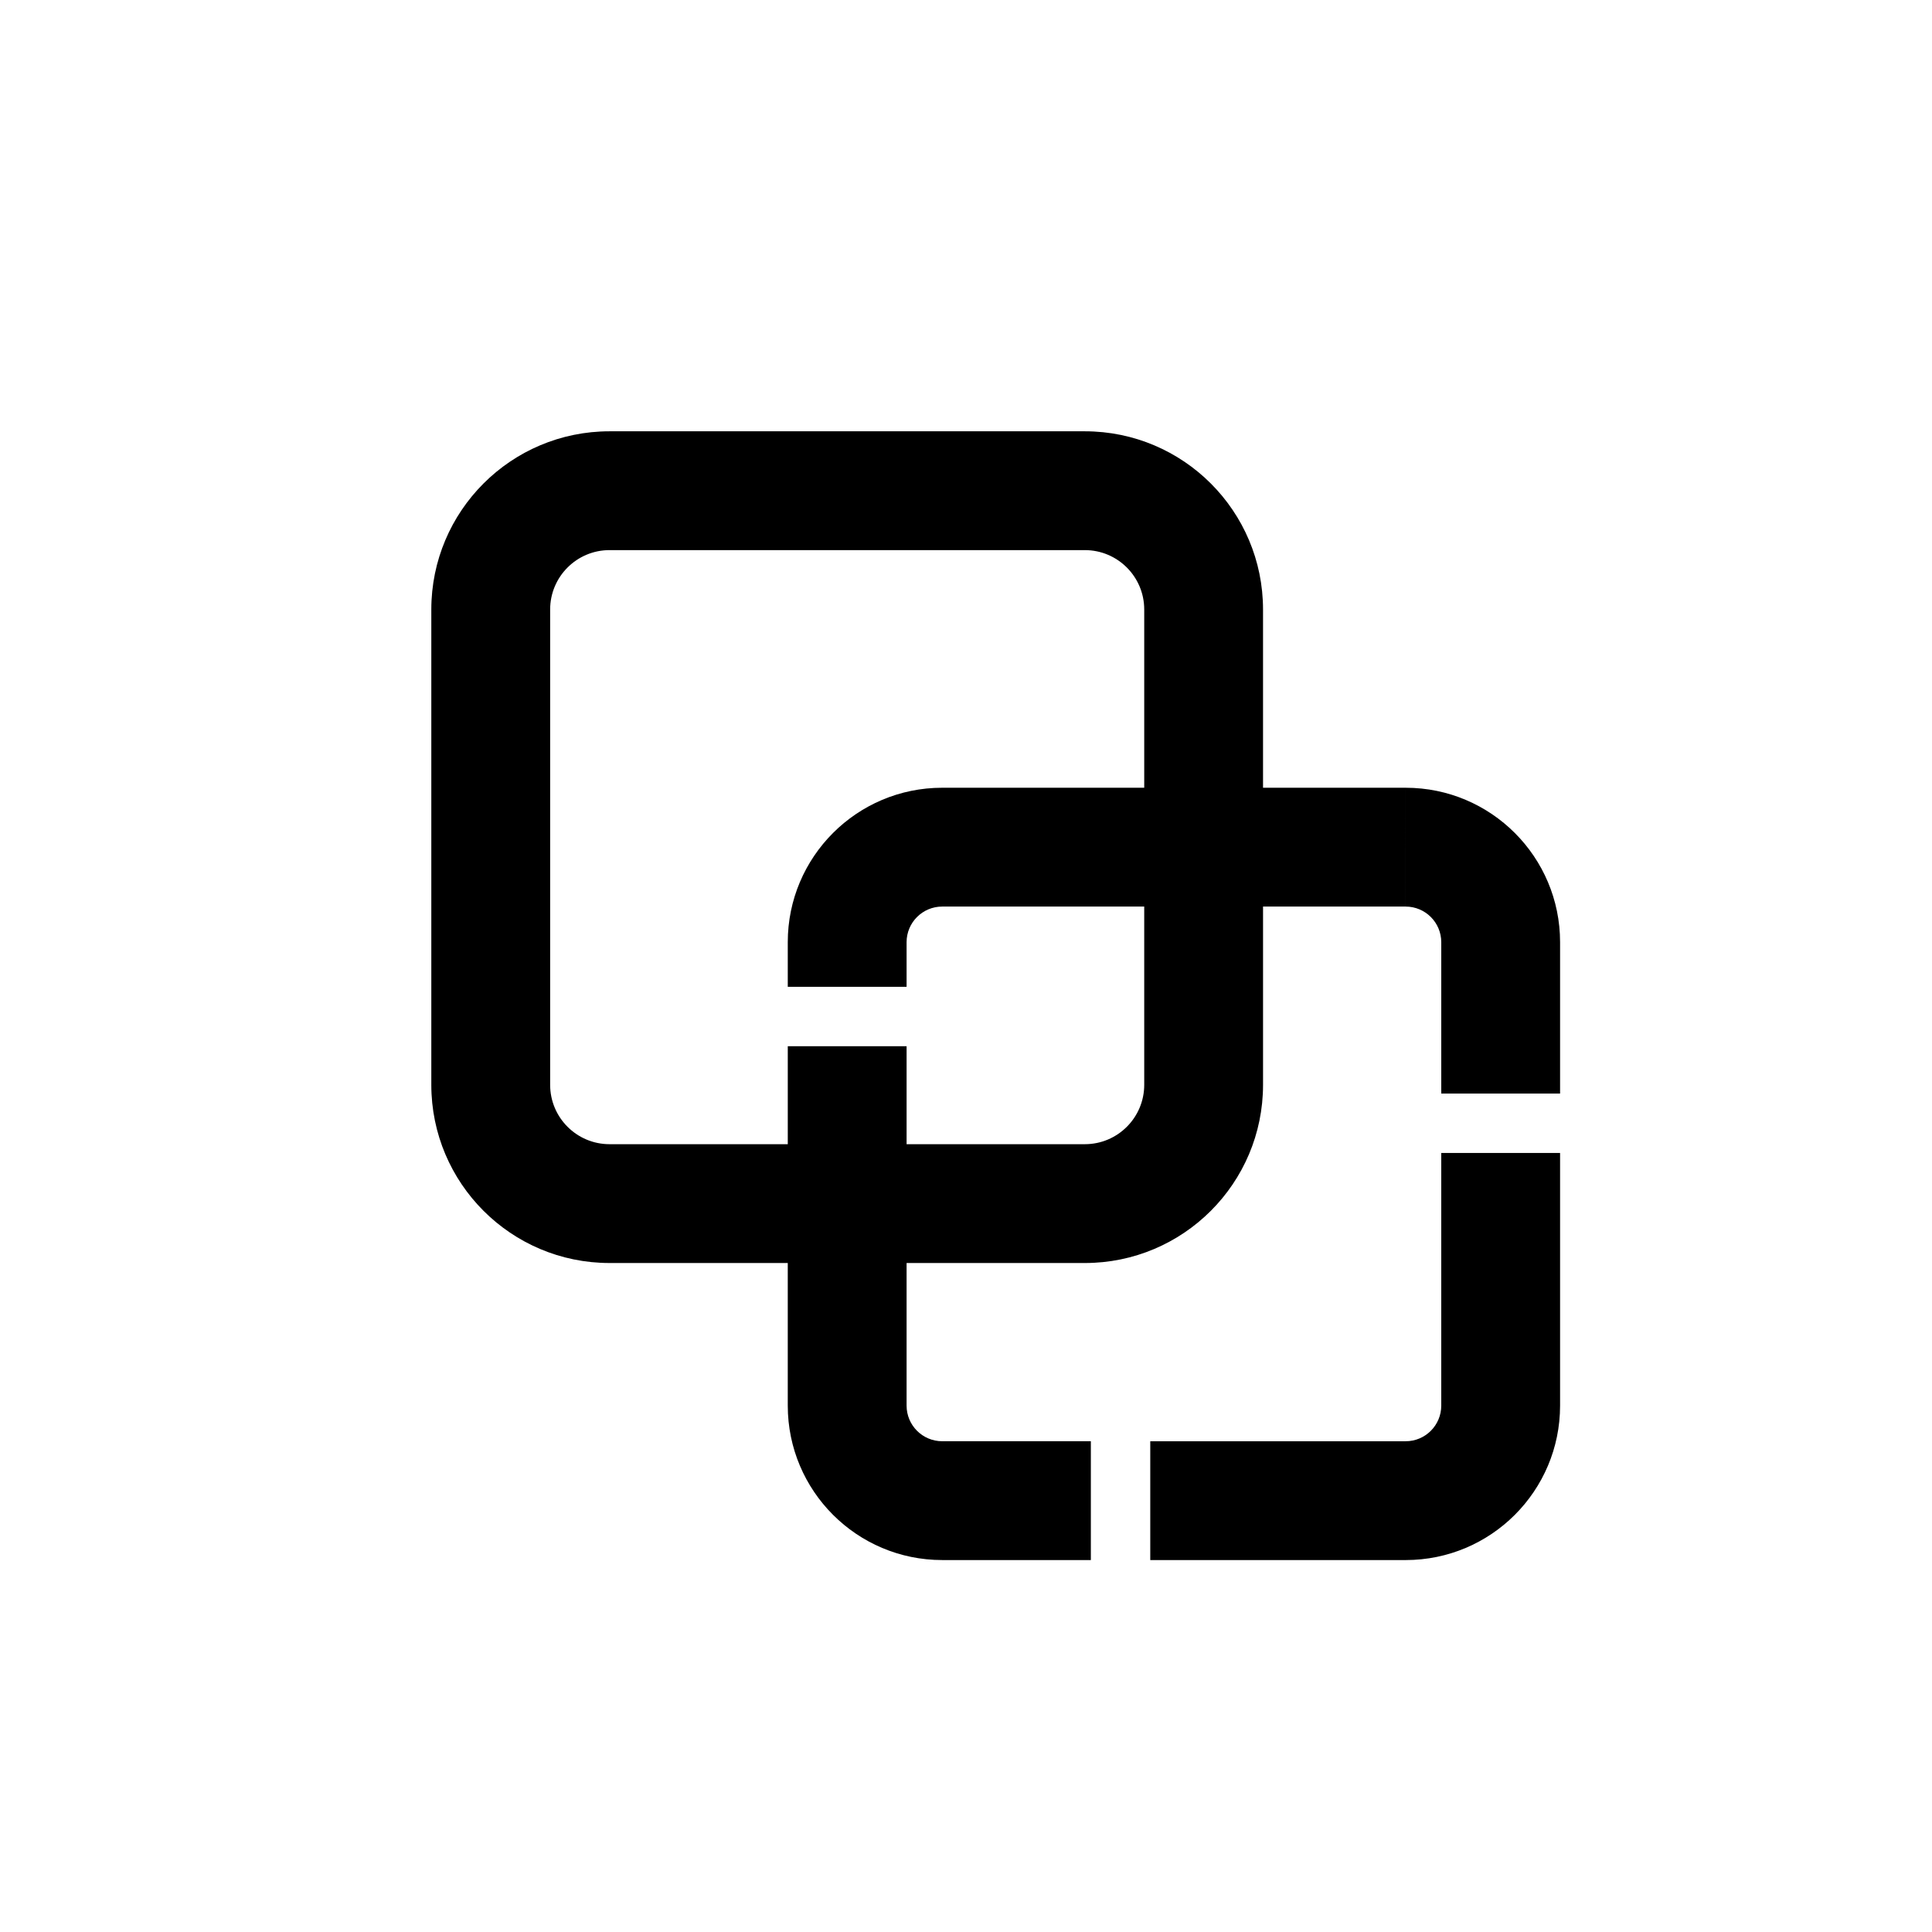<?xml version="1.0" encoding="UTF-8"?>
<!-- Uploaded to: SVG Repo, www.svgrepo.com, Generator: SVG Repo Mixer Tools -->
<svg fill="#000000" width="800px" height="800px" version="1.1" viewBox="144 144 512 512" xmlns="http://www.w3.org/2000/svg">
 <path d="m447.23 384.25h-53.531c-5.215 0-9.445 4.231-9.445 9.445v11.824h-31.488v-11.824c0-22.605 18.328-40.934 40.934-40.934h53.531v-47.23c0-8.695-7.047-15.746-15.742-15.746h-125.95c-8.695 0-15.746 7.051-15.746 15.746v125.95c0 8.695 7.051 15.742 15.746 15.742h47.23v-25.965h31.488v25.965h47.234c8.695 0 15.742-7.047 15.742-15.742zm31.488 0v47.234c0 26.082-21.148 47.23-47.23 47.23h-47.234v37.785c0 5.219 4.231 9.445 9.445 9.445h39.387v31.488h-39.387c-22.605 0-40.934-18.324-40.934-40.934v-37.785h-47.23c-26.086 0-47.234-21.148-47.234-47.23v-125.95c0-26.086 21.148-47.234 47.234-47.234h125.95c26.082 0 47.23 21.148 47.23 47.234v47.23h37.785v31.488zm78.719 65.301v66.949c0 22.609-18.324 40.934-40.934 40.934h-67.672v-31.488h67.672c5.219 0 9.445-4.227 9.445-9.445v-66.949zm-40.934-96.789c22.609 0 40.934 18.328 40.934 40.934v40.109h-31.488v-40.109c0-5.215-4.227-9.445-9.445-9.445z"/>
</svg>